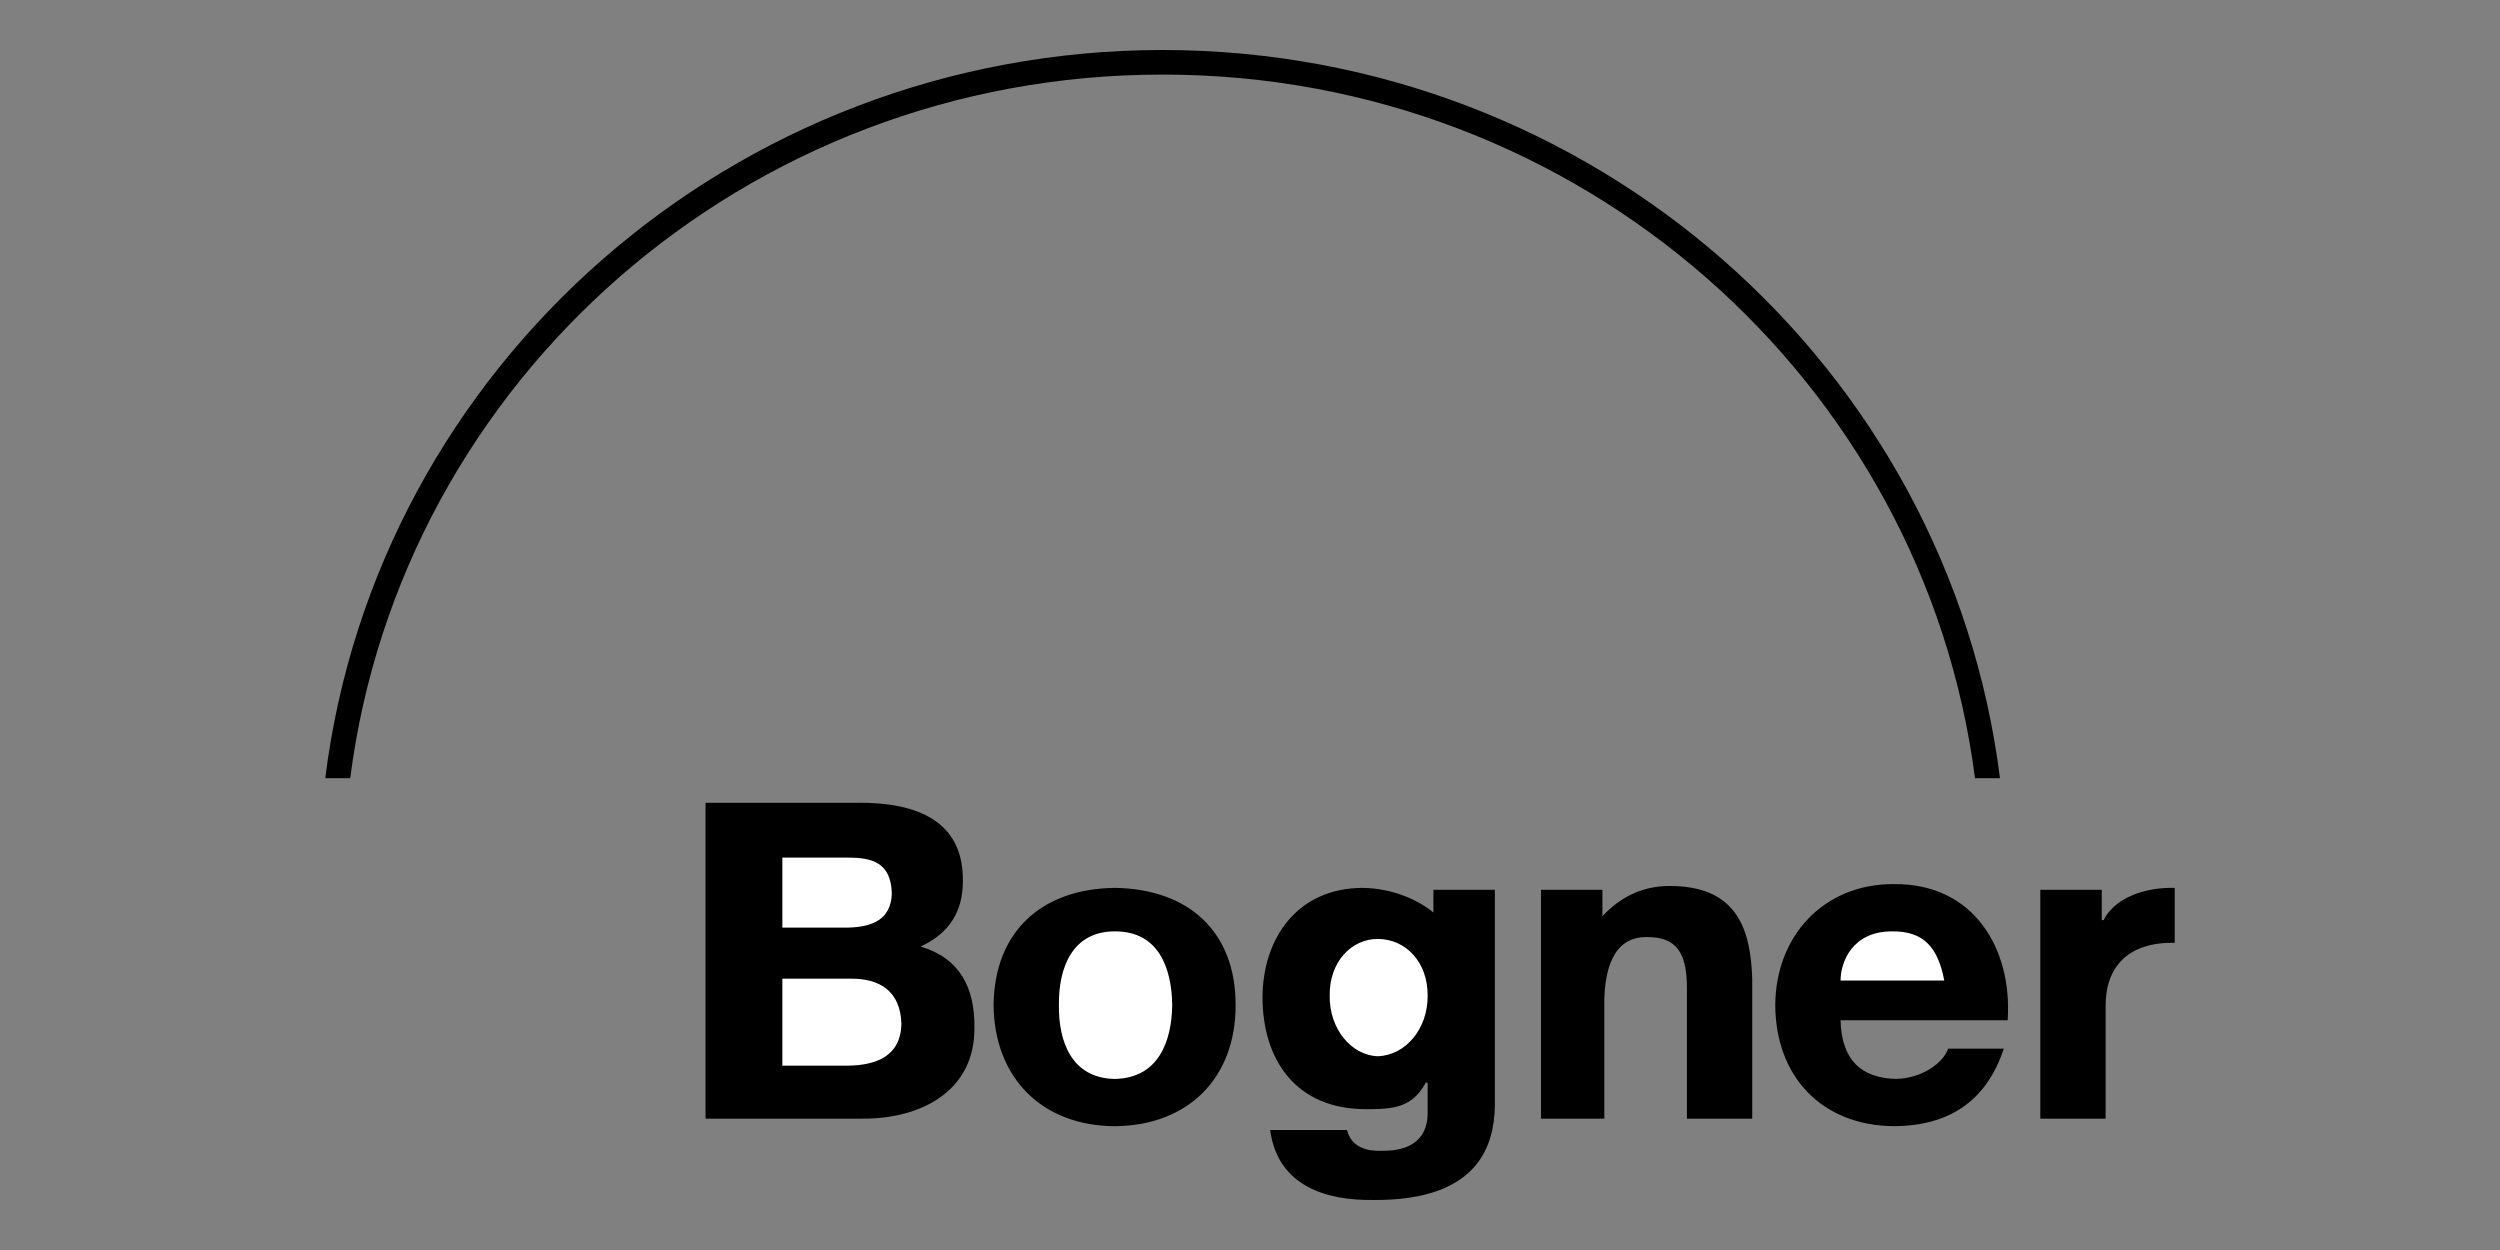 <svg width="200" height="100" viewBox="0 0 200 100" fill="none" xmlns="http://www.w3.org/2000/svg">
<rect x="0" y="0" width="200" height="100" fill="#808080" stroke="none"/>
<g clip-path="url(#clip0_213_346)">
<path d="M28.018 62.255C32.091 30.482 59.637 5.953 93.009 5.967C126.356 5.953 153.902 30.482 158 62.255H159.998C155.874 29.412 127.446 4.018 93.009 4C58.543 4.018 30.113 29.418 26.021 62.255H28.018ZM123.277 71.182H128.193V73.301C129.584 71.781 131.412 70.867 133.571 70.88C139.03 70.868 140.051 74.429 140.178 78.294V89.491H134.954V79.202C134.987 76.154 134.084 74.945 131.727 74.965C128.922 74.945 128.402 77.834 128.347 79.958V89.491H123.277V71.182V71.182ZM173.979 75.419C170.293 75.372 168.417 77.283 168.448 80.564V89.491H163.224V71.182H168.141V73.603H168.294C169.147 71.876 171.511 70.963 173.979 71.031V75.419ZM56.442 89.491V64.222H68.58C73.447 64.172 77.057 65.736 77.03 70.426C77.057 72.954 75.889 74.697 73.65 75.722C76.792 76.653 77.997 79.035 77.952 82.228C77.997 87.356 73.555 89.56 68.887 89.491H56.442V89.491ZM89.168 71.031C83.337 71.104 79.546 74.52 79.487 80.412C79.546 86.218 83.337 90.058 89.168 90.096C95.072 90.058 98.863 86.219 98.848 80.412C98.864 74.519 95.073 71.104 89.168 71.031V71.031ZM147.245 81.623H160.612C161.003 75.941 157.934 70.678 151.547 70.728C145.91 70.678 142.047 74.876 142.021 80.412C142.047 86.075 145.693 90.058 151.547 90.096C155.803 90.058 158.872 88.21 160.305 83.892H155.849C155.478 85.01 153.817 86.254 151.701 86.314C148.907 86.253 147.318 84.797 147.245 81.623ZM100.999 79.807C101.025 75.017 103.805 71.058 108.988 71.031C111.498 71.058 113.547 72.065 114.673 72.999V71.182H119.589V88.432C119.548 91.409 118.465 96.057 109.91 95.998C106.189 96.057 102.215 94.951 101.613 90.399H107.759C108.073 91.641 109.129 92.114 110.524 92.063C113.41 92.108 114.218 90.601 114.212 89.037V86.616H114.058C113.003 88.576 111.532 88.743 109.295 88.734C103.696 88.743 101.025 84.831 100.999 79.807V79.807Z" fill="black"/>
<path d="M62.588 85.254H67.812C70.09 85.223 72.04 84.51 72.114 81.925C72.04 79.284 70.379 78.252 67.965 78.294H62.588V85.254ZM62.588 74.209H67.812C69.8 74.165 71.28 73.558 71.346 71.485C71.28 69.007 69.787 68.604 67.812 68.61H62.588V74.209V74.209ZM89.168 74.511C92.689 74.484 93.737 77.434 93.777 80.412C93.737 83.302 92.689 86.253 89.168 86.314C85.72 86.254 84.674 83.302 84.713 80.412C84.674 77.45 85.766 74.515 89.168 74.511ZM147.245 78.445C147.245 76.972 148.184 74.484 151.394 74.511C153.926 74.484 155.045 75.834 155.542 78.445H147.245V78.445ZM106.376 79.656C106.33 82.282 108.1 84.431 110.217 84.498C112.464 84.431 114.234 82.282 114.212 79.656C114.234 76.979 112.464 75.114 110.217 75.117C108.098 75.114 106.33 76.979 106.376 79.656V79.656Z" fill="white"/>
</g>
<defs>
<clipPath id="clip0_213_346">
<rect width="148" height="92" fill="white" transform="translate(26 4)"/>
</clipPath>
</defs>
</svg>
